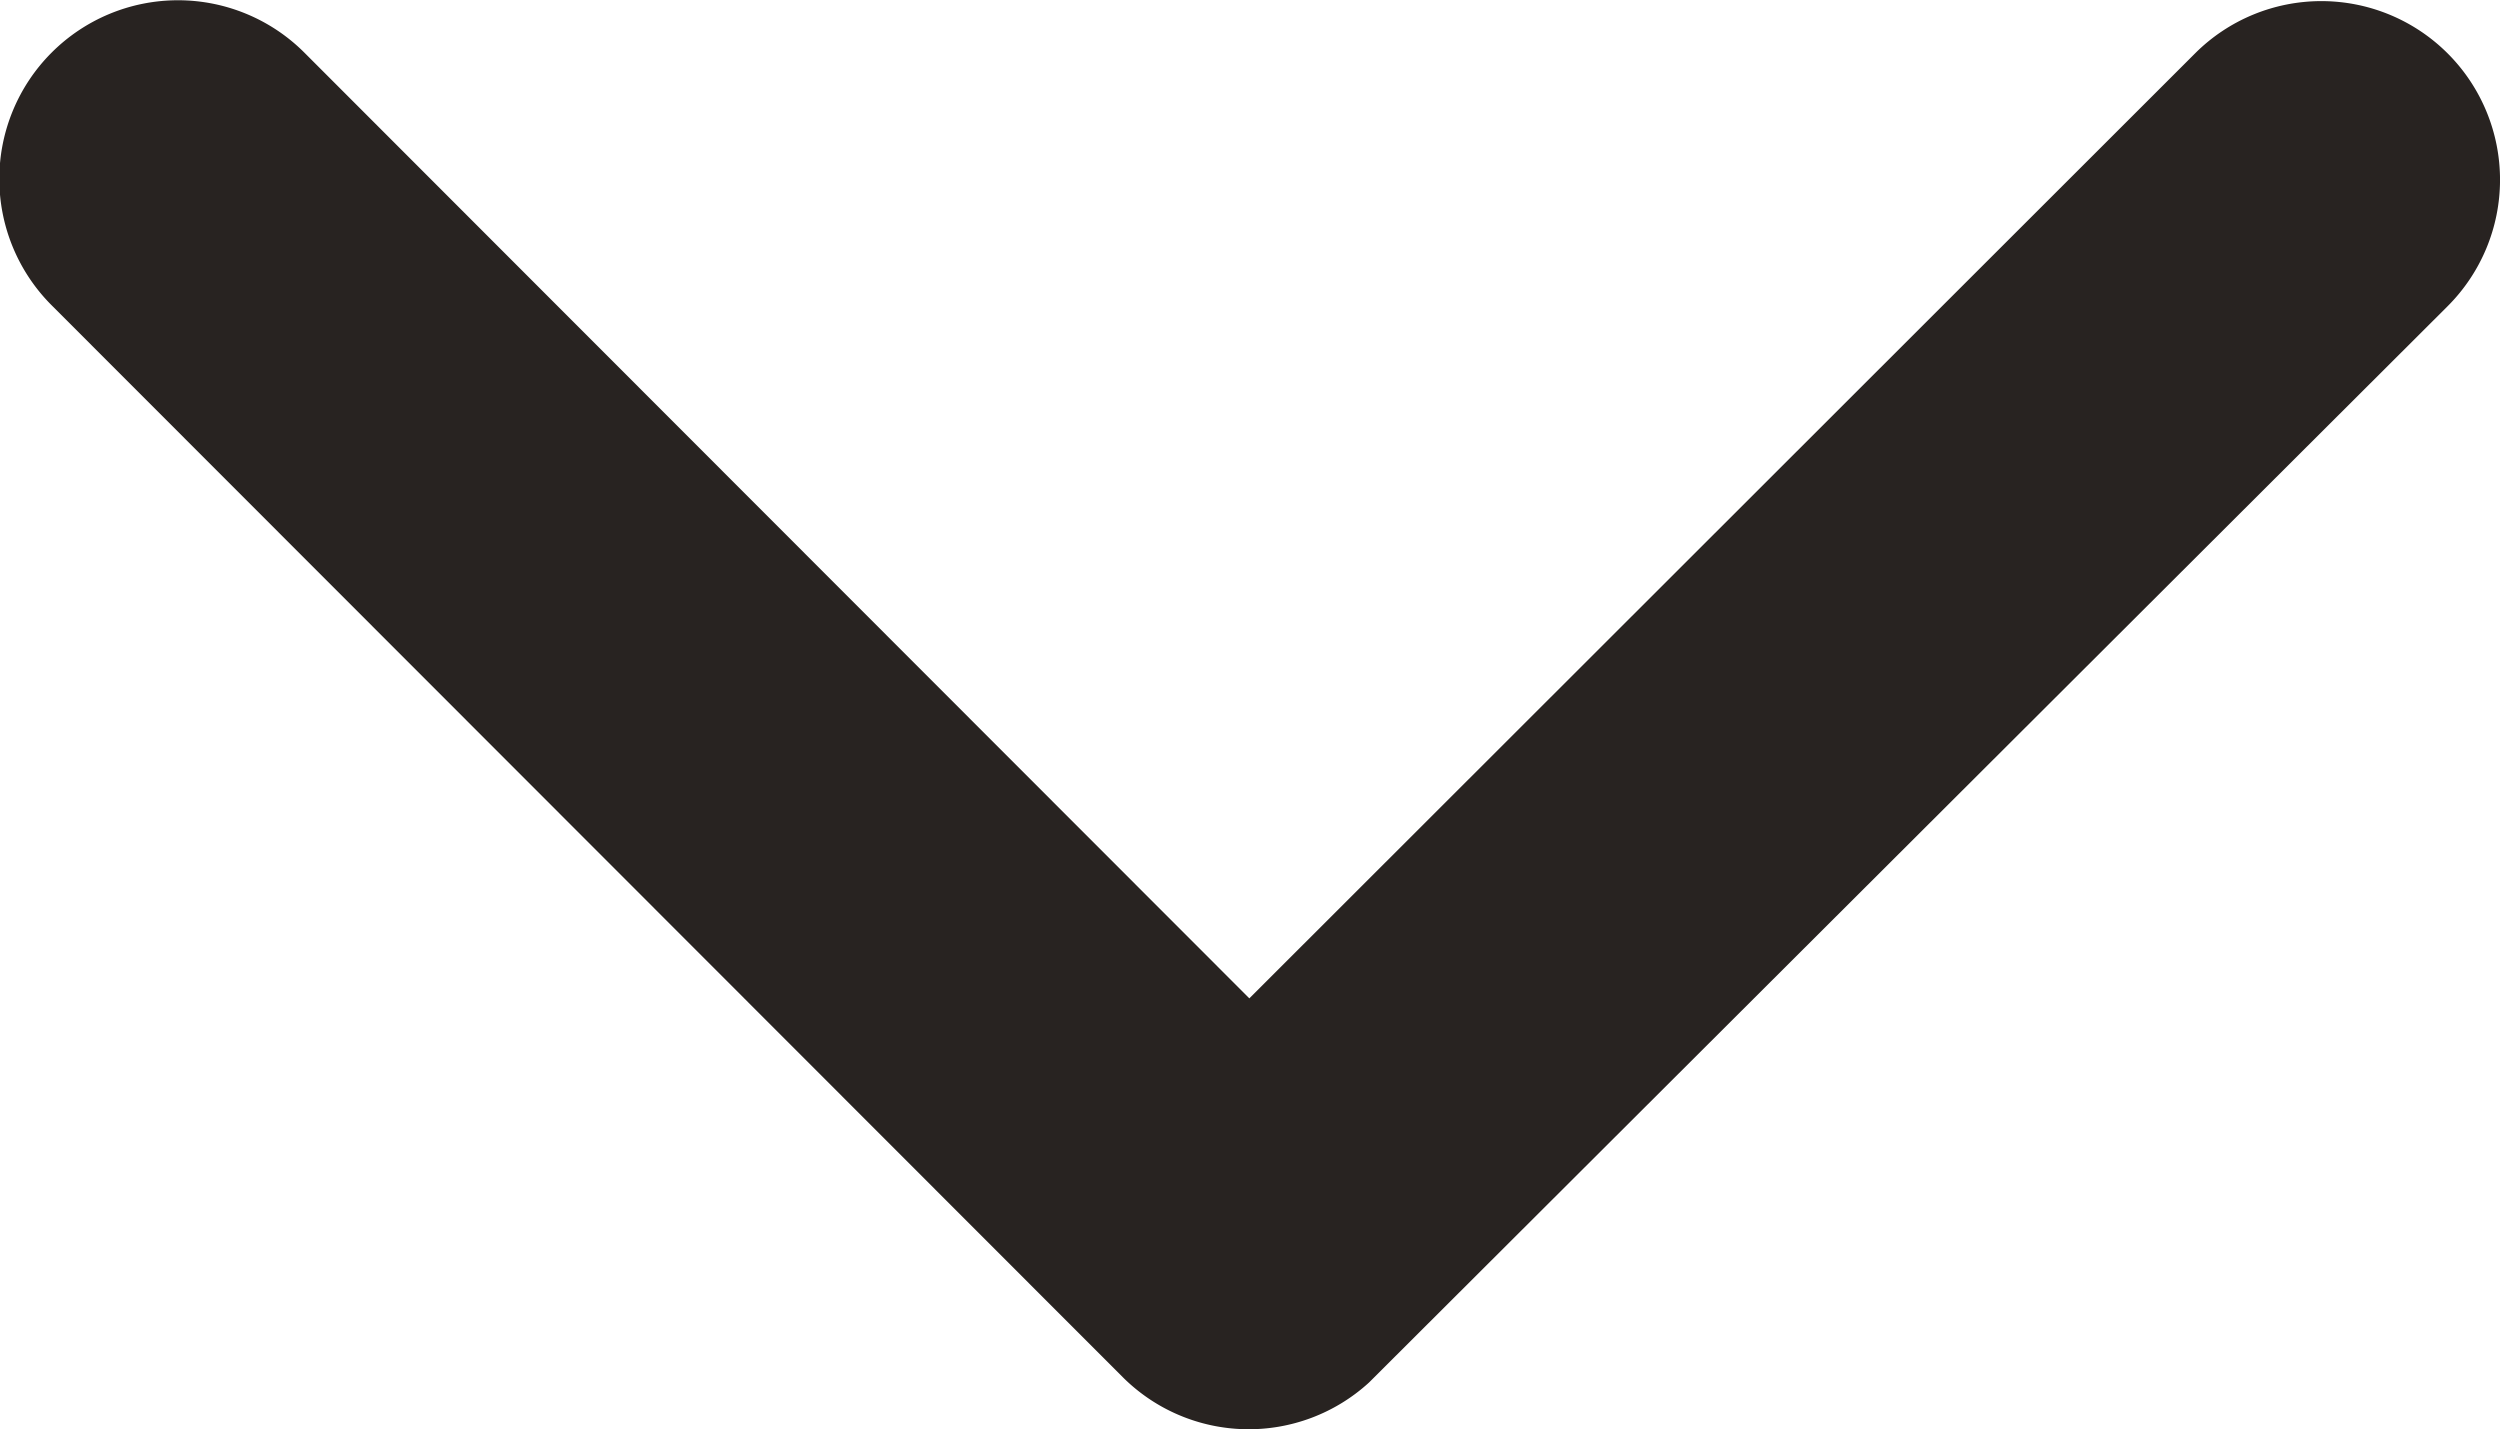 <svg xmlns="http://www.w3.org/2000/svg" width="26.238" height="15"><path d="M164.53,101.2l9.928-9.92a1.875,1.875,0,1,0-2.656-2.648l-11.248,11.24a1.871,1.871,0,0,0-.055,2.585l11.294,11.318a1.875,1.875,0,1,0,2.656-2.648Z" transform="rotate(-90 43.46 131.548)" fill="#282321"/></svg>